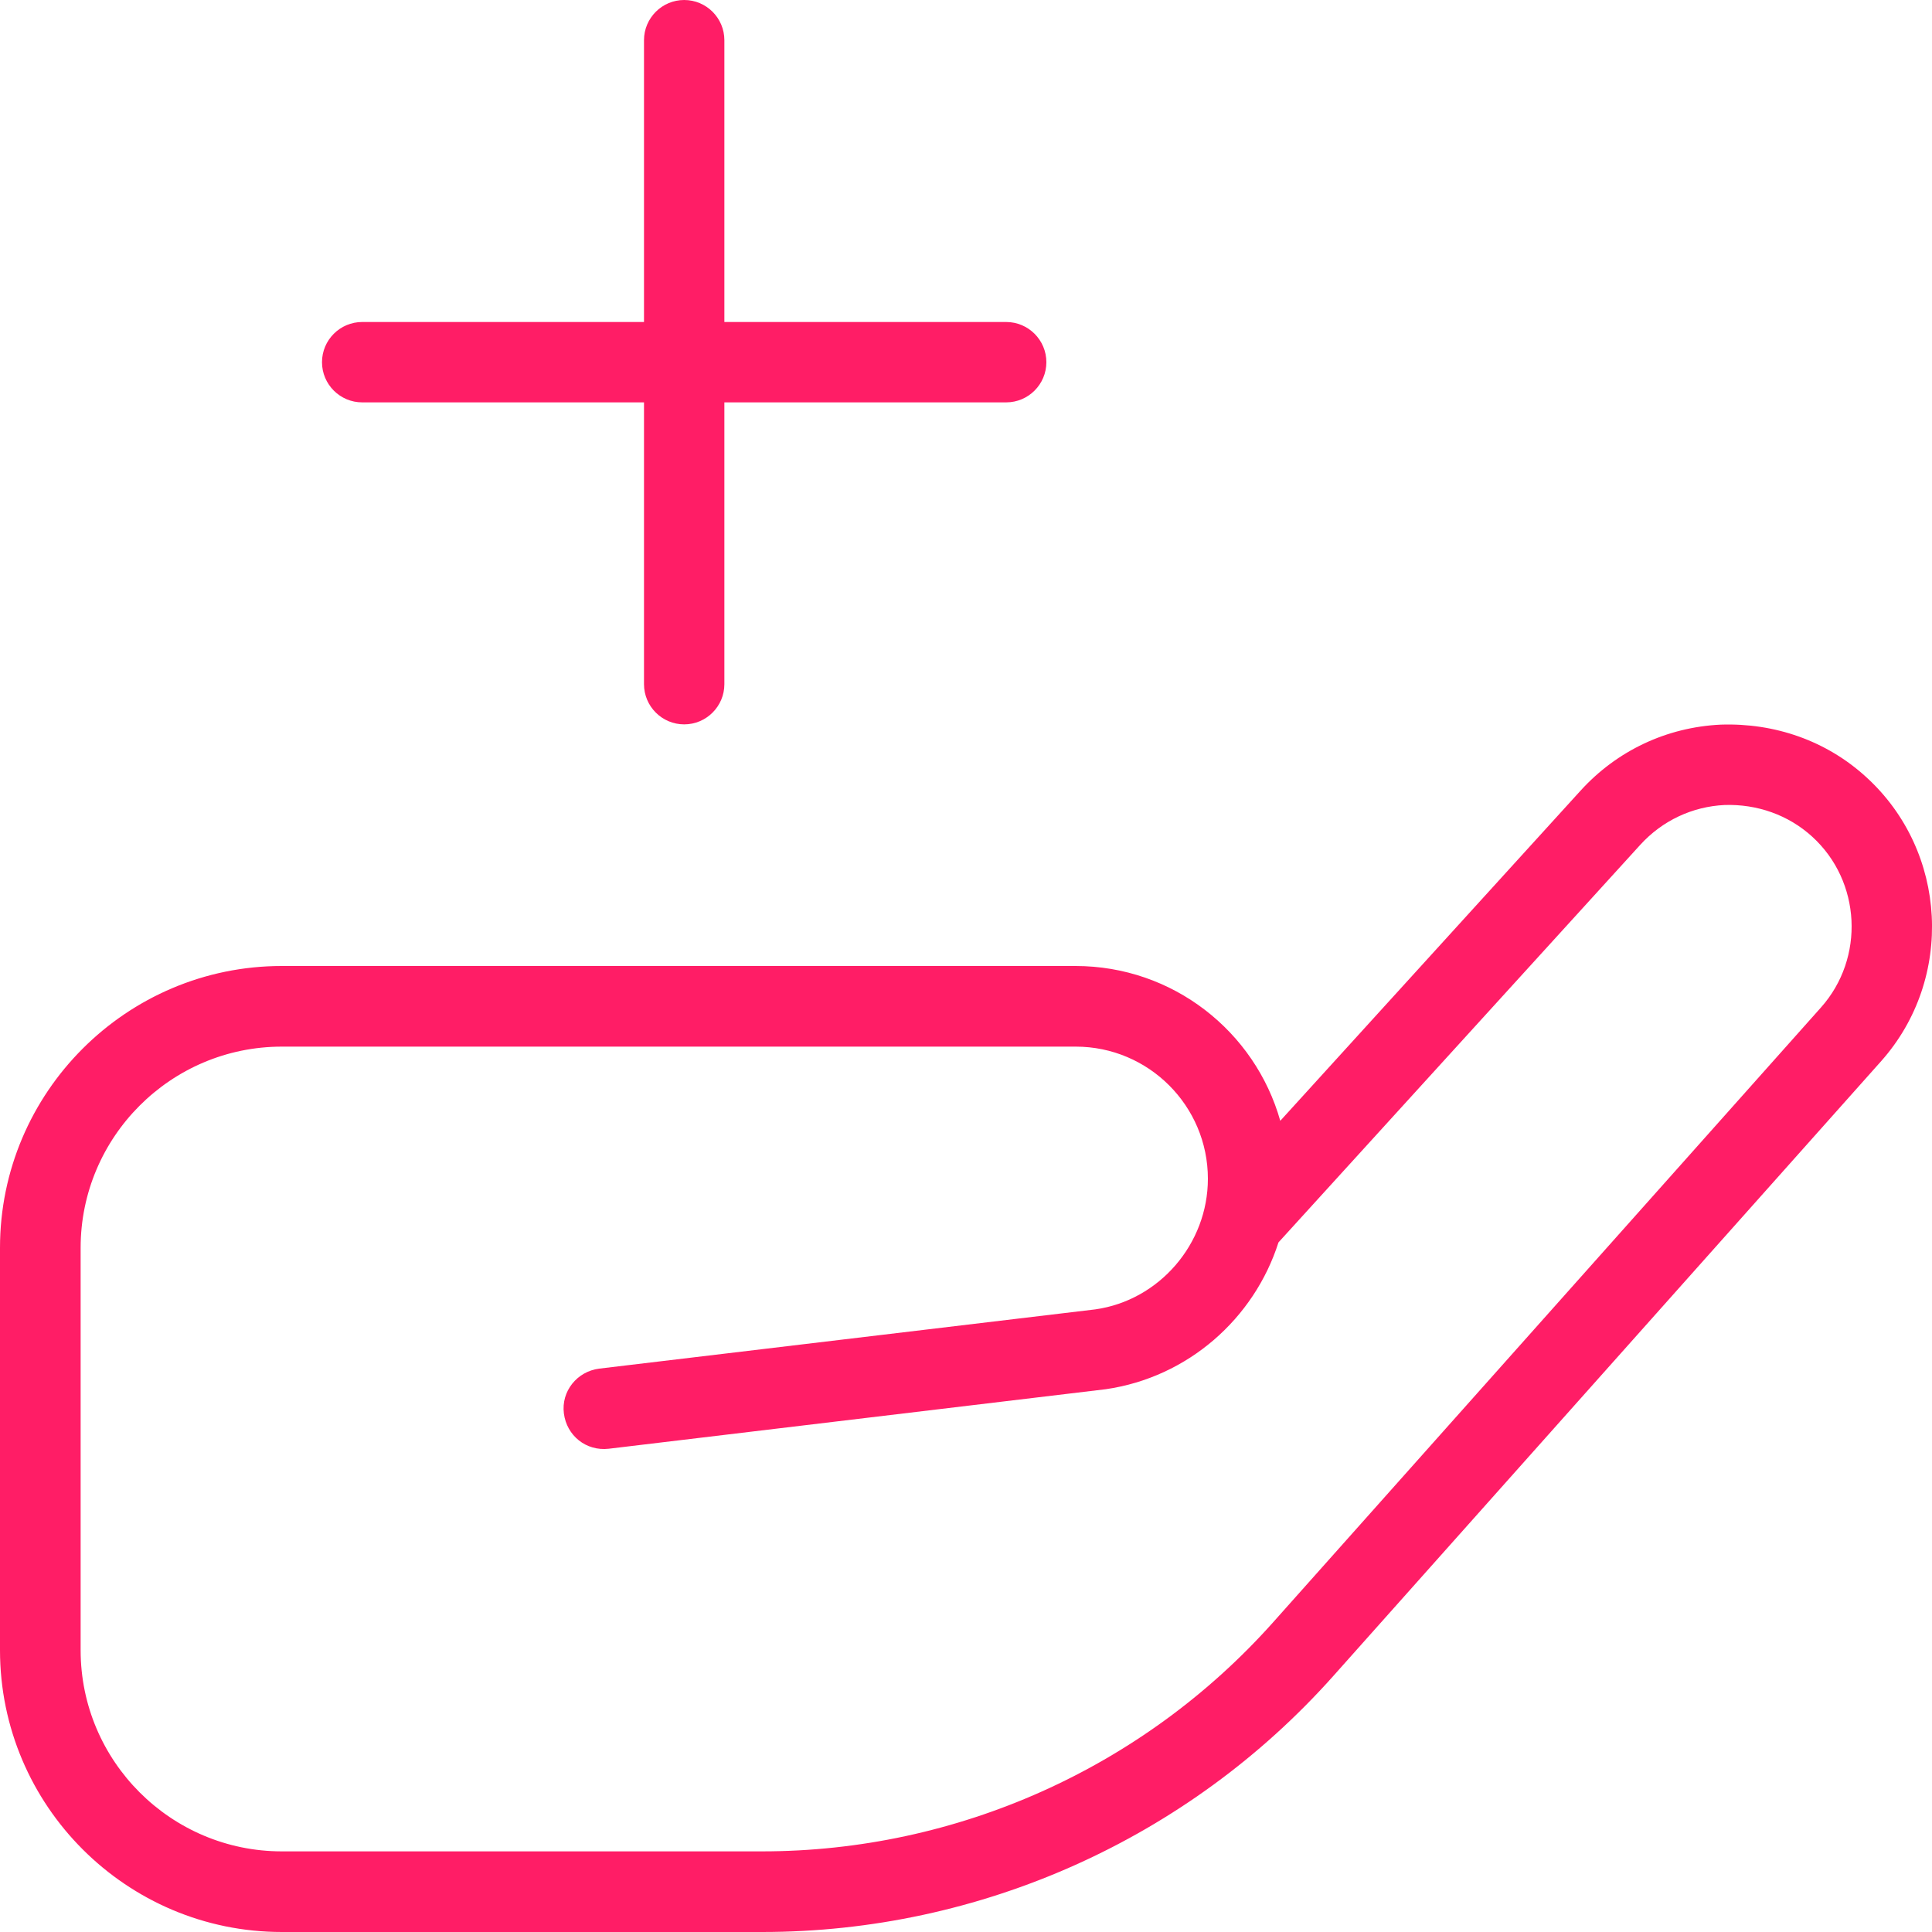 <?xml version="1.0" encoding="UTF-8"?>
<svg xmlns="http://www.w3.org/2000/svg" id="Capa_2" data-name="Capa 2" viewBox="0 0 75 75">
  <defs>
    <style>
      .cls-1 {
        fill: #ff1d66;
        stroke-width: 0px;
      }
    </style>
  </defs>
  <g id="Capa_1-2" data-name="Capa 1">
    <path class="cls-1" d="M12.5,14.06c0-.86.7-1.56,1.56-1.56h10.94V1.56c0-.86.7-1.56,1.56-1.56s1.56.7,1.56,1.56v10.94h10.94c.86,0,1.56.7,1.56,1.56s-.7,1.56-1.56,1.56h-10.94v10.94c0,.86-.7,1.56-1.56,1.56s-1.56-.7-1.56-1.56v-10.94h-10.94c-.86,0-1.56-.7-1.56-1.56ZM73.03,41.19l-21.27,23.87c-5.63,6.32-13.71,9.94-22.17,9.94H10.94c-6.03,0-10.94-4.91-10.94-10.94v-15.62c0-6.03,4.91-10.94,10.94-10.94h30.81c3.78,0,6.97,2.54,7.95,6.01l11.66-12.82c1.41-1.55,3.34-2.46,5.44-2.56,2.09-.07,4.1.62,5.65,2.04,3.16,2.88,3.42,7.82.58,11.02ZM70.35,32.48c-.93-.85-2.15-1.27-3.4-1.23-1.26.06-2.42.61-3.27,1.54l-14.05,15.44c-.94,2.95-3.51,5.24-6.71,5.7l-19.29,2.31c-.88.1-1.63-.51-1.74-1.37s.51-1.63,1.37-1.74l19.26-2.3c2.48-.35,4.37-2.54,4.37-5.07,0-2.83-2.3-5.13-5.13-5.13H10.94c-4.31,0-7.81,3.51-7.81,7.81v15.62c0,4.31,3.51,7.81,7.81,7.81h18.64c7.57,0,14.8-3.24,19.84-8.89l21.27-23.87c1.71-1.92,1.56-4.9-.34-6.63h0Z"></path>
  </g>
</svg>
